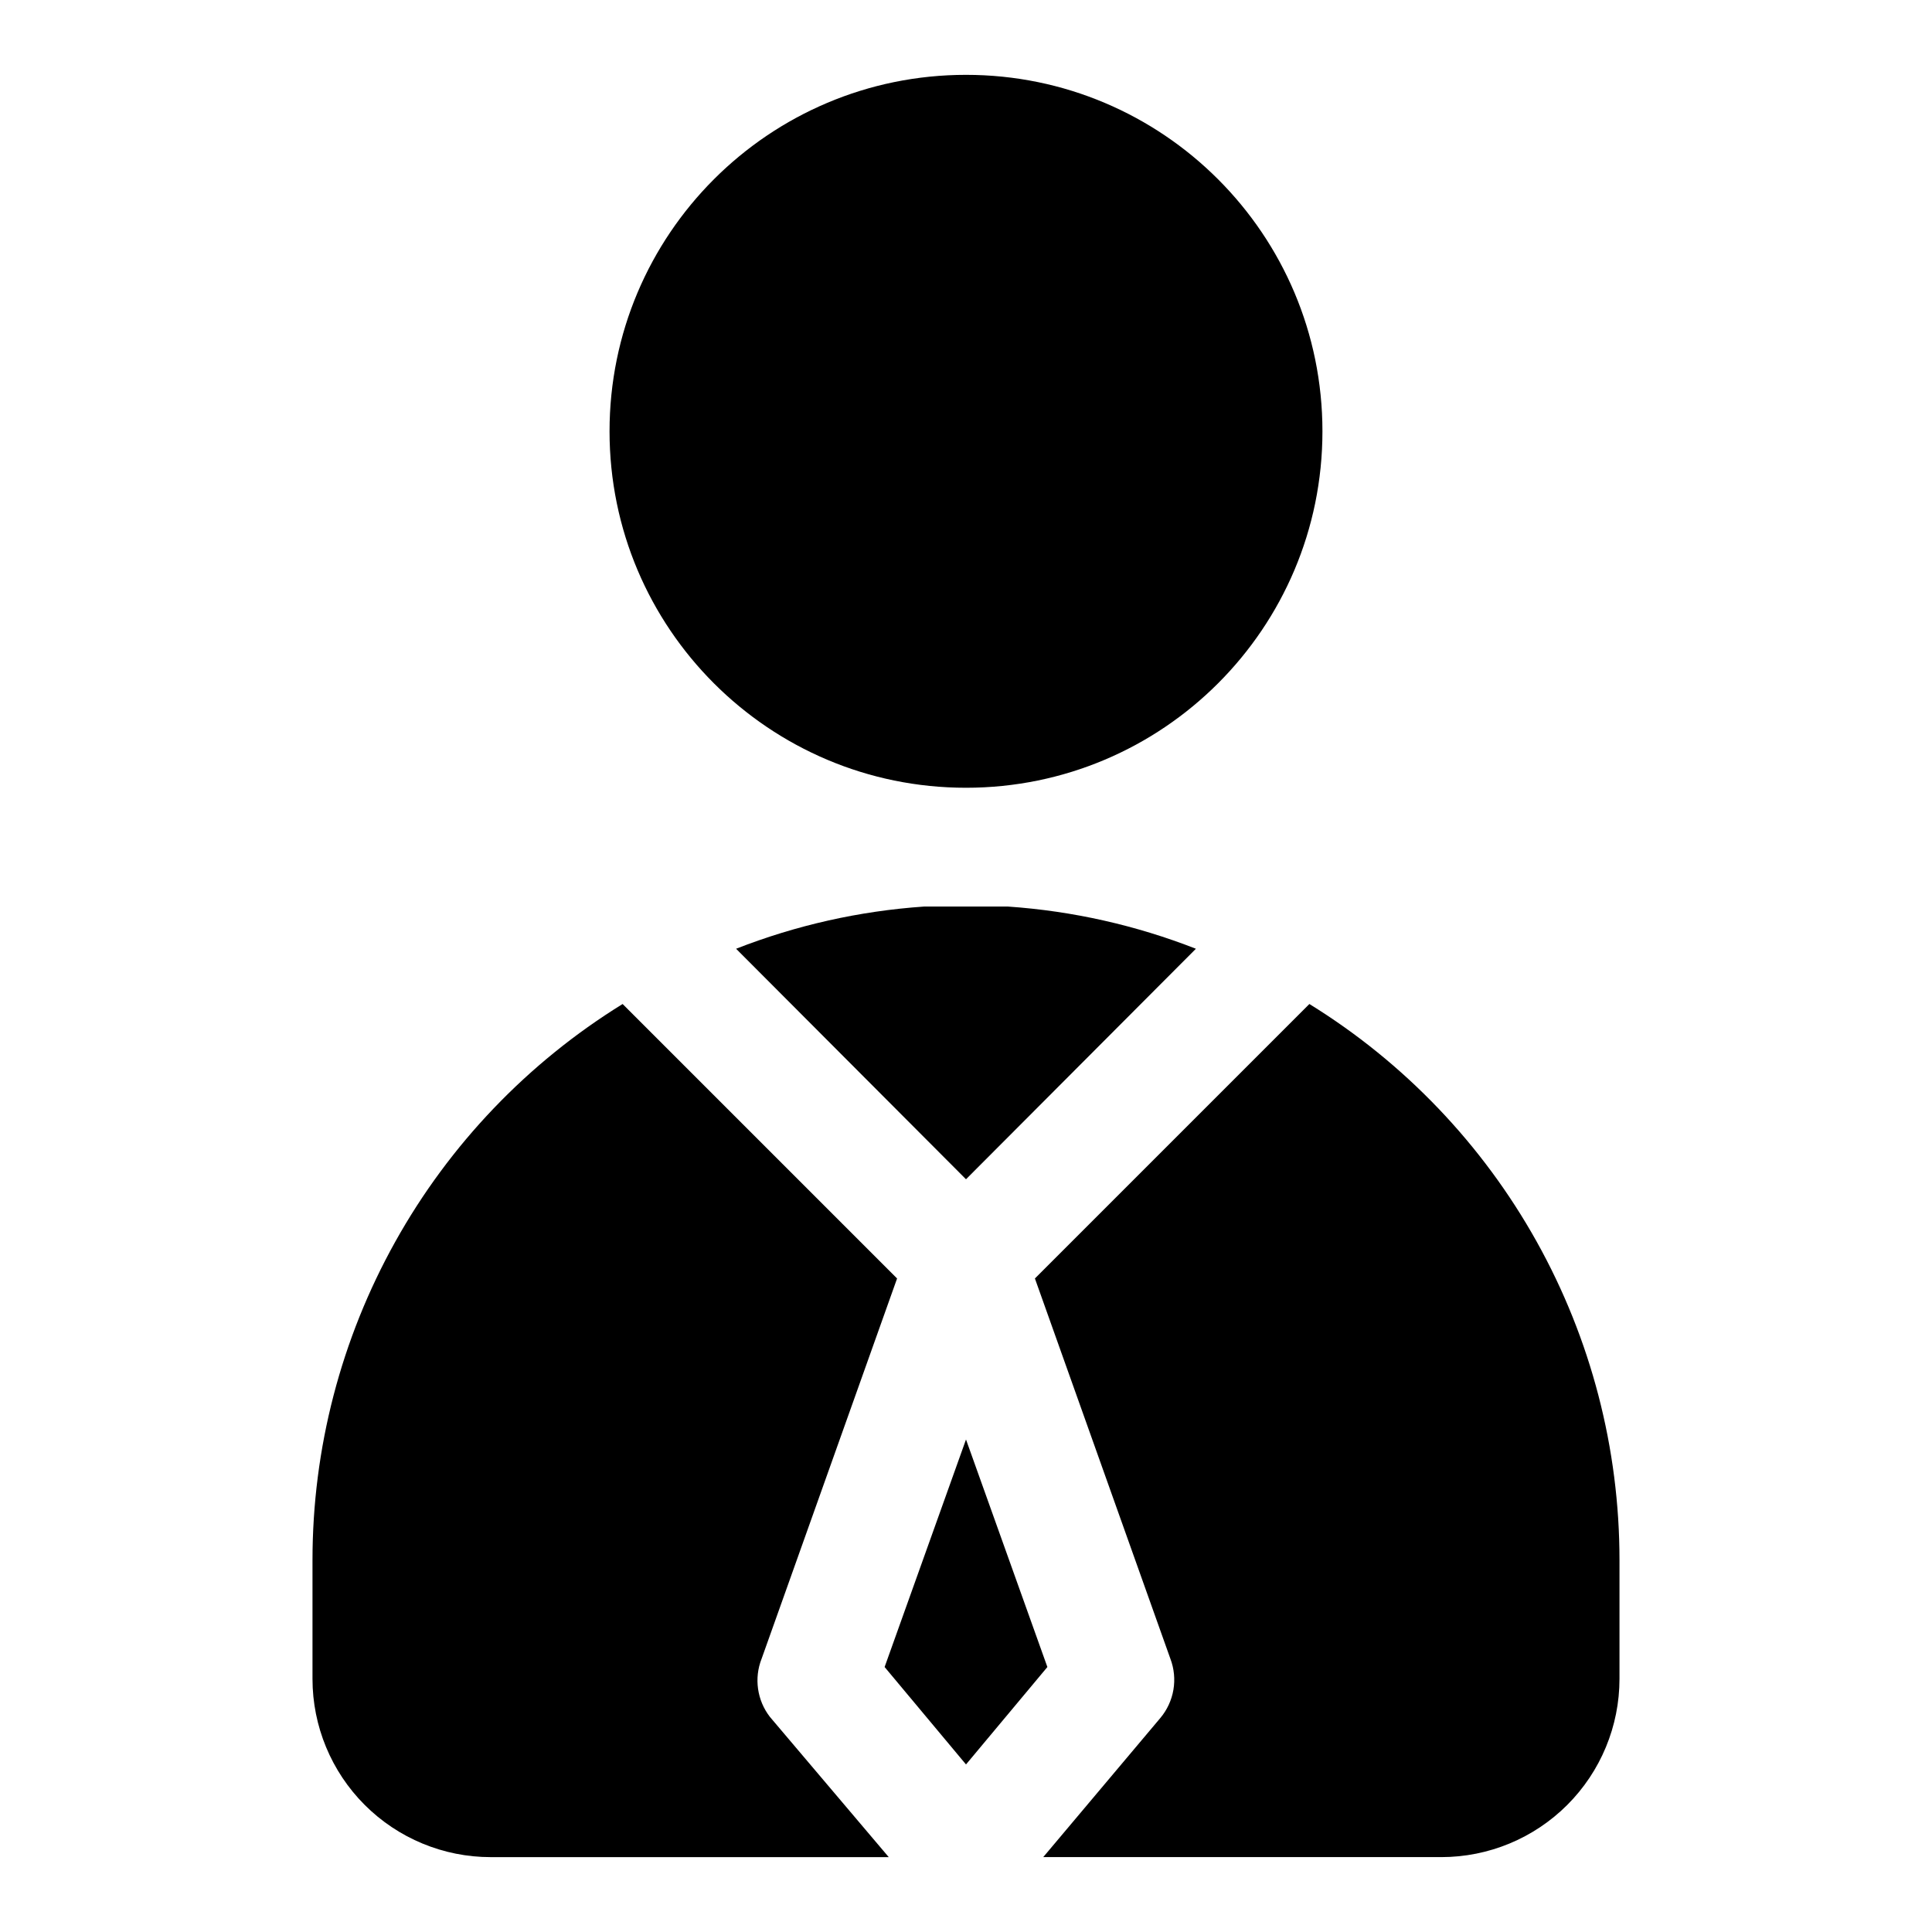 <?xml version="1.0" encoding="UTF-8"?>
<!-- Uploaded to: ICON Repo, www.svgrepo.com, Generator: ICON Repo Mixer Tools -->
<svg fill="#000000" width="800px" height="800px" version="1.1" viewBox="144 144 512 512" xmlns="http://www.w3.org/2000/svg">
 <g>
  <path d="m400 525.48-21.57 60.297 21.57 25.82 21.566-25.82z"/>
  <path d="m345.84 583.57 35.895-100.76-72.738-72.738c-25.125 15.52-45.867 37.203-60.25 62.996-14.387 25.793-21.934 54.836-21.934 84.367v31.488c0 12.527 4.977 24.543 13.836 33.398 8.855 8.859 20.871 13.836 33.398 13.836h105.48l-31.488-37.156c-3.406-4.394-4.246-10.258-2.203-15.43z"/>
  <path d="m339.07 395.43 60.93 61.086 60.93-61.086c-15.922-6.234-32.699-10.004-49.754-11.18h-22.355c-17.055 1.176-33.832 4.945-49.75 11.18z"/>
  <path d="m491 410.07-72.738 72.738 35.895 100.76c1 2.625 1.277 5.469 0.809 8.238-0.473 2.766-1.672 5.359-3.484 7.504l-31.016 36.844h105.48c12.527 0 24.543-4.977 33.398-13.836 8.859-8.855 13.836-20.871 13.836-33.398v-31.488c0.004-29.531-7.547-58.574-21.934-84.367-14.383-25.793-35.125-47.477-60.25-62.996z"/>
  <path d="m494.46 258.3c0 52.172-42.293 94.465-94.461 94.465-52.172 0-94.465-42.293-94.465-94.465 0-52.168 42.293-94.465 94.465-94.465 52.168 0 94.461 42.297 94.461 94.465"/>
 </g>
</svg>